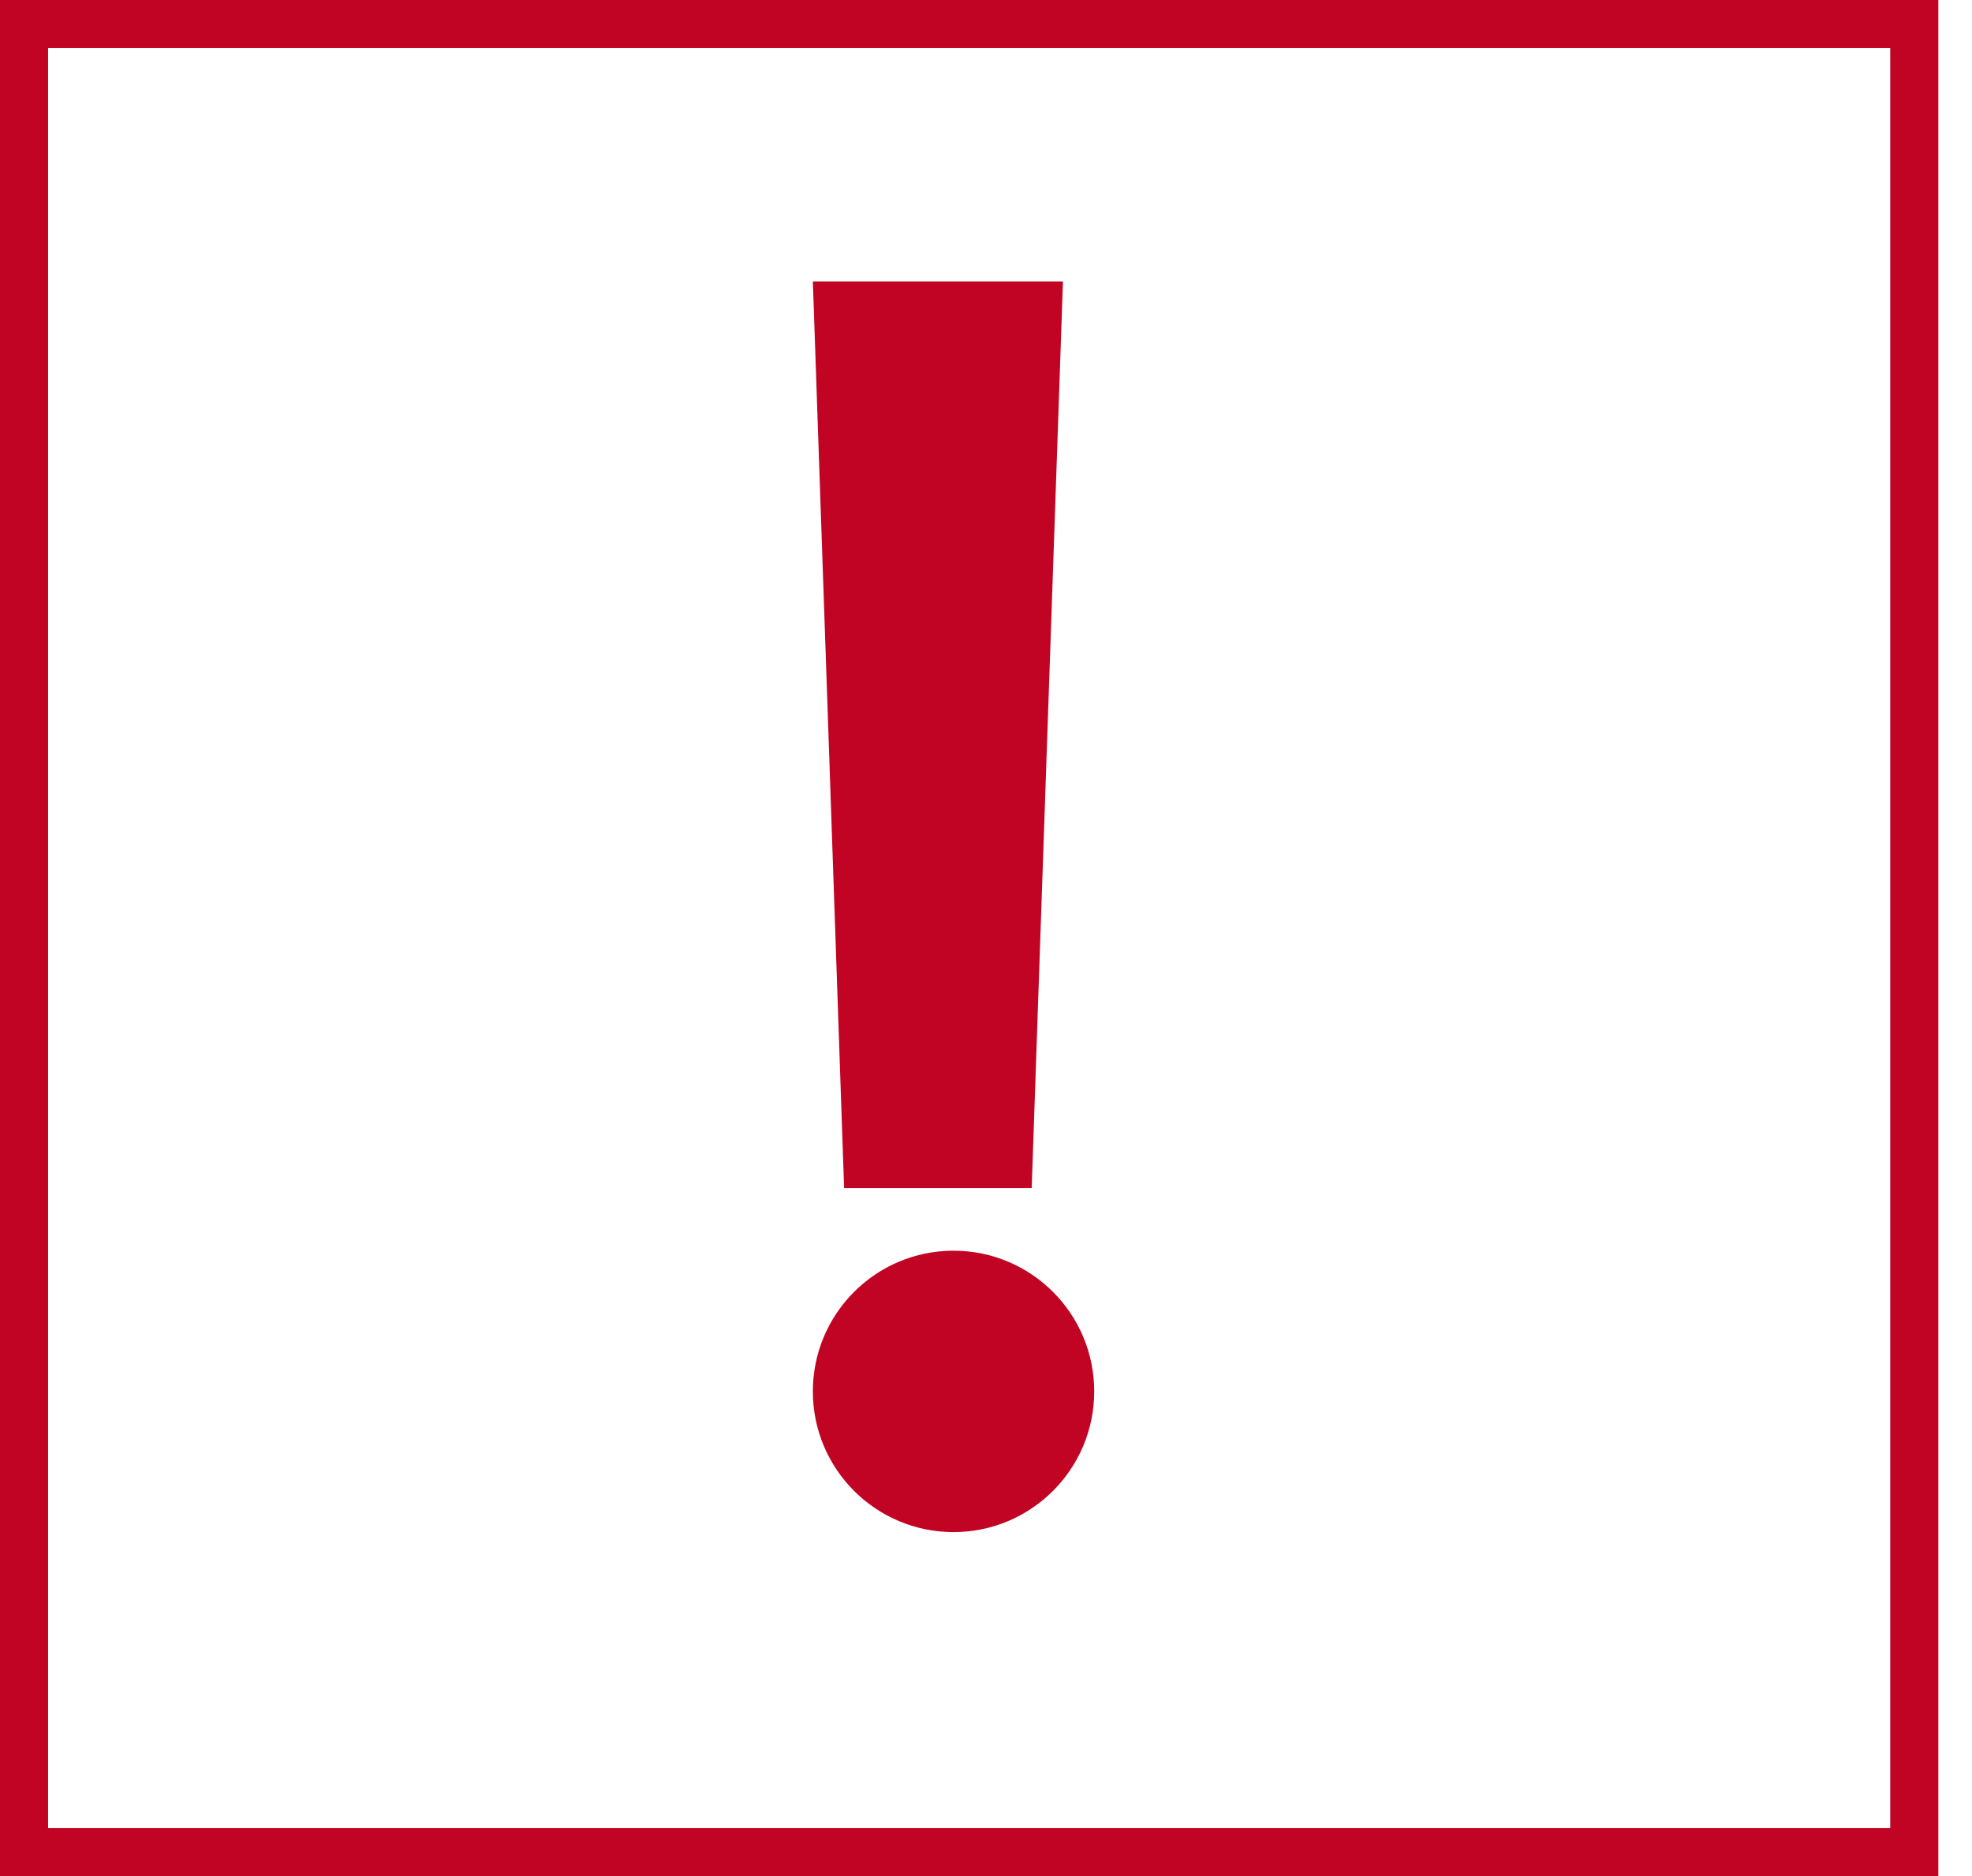 <?xml version="1.0" encoding="UTF-8"?> <svg xmlns="http://www.w3.org/2000/svg" width="41" height="39" viewBox="0 0 41 39" fill="none"> <rect x="0.5" y="0.5" width="39.3" height="38" stroke="#C10424"></rect> <path d="M16.9 5.85H22.1L21.45 24.7H17.55L16.9 5.85Z" fill="#C10424"></path> <circle cx="19.825" cy="28.925" r="2.425" fill="#C10424" stroke="#C10424"></circle> </svg> 